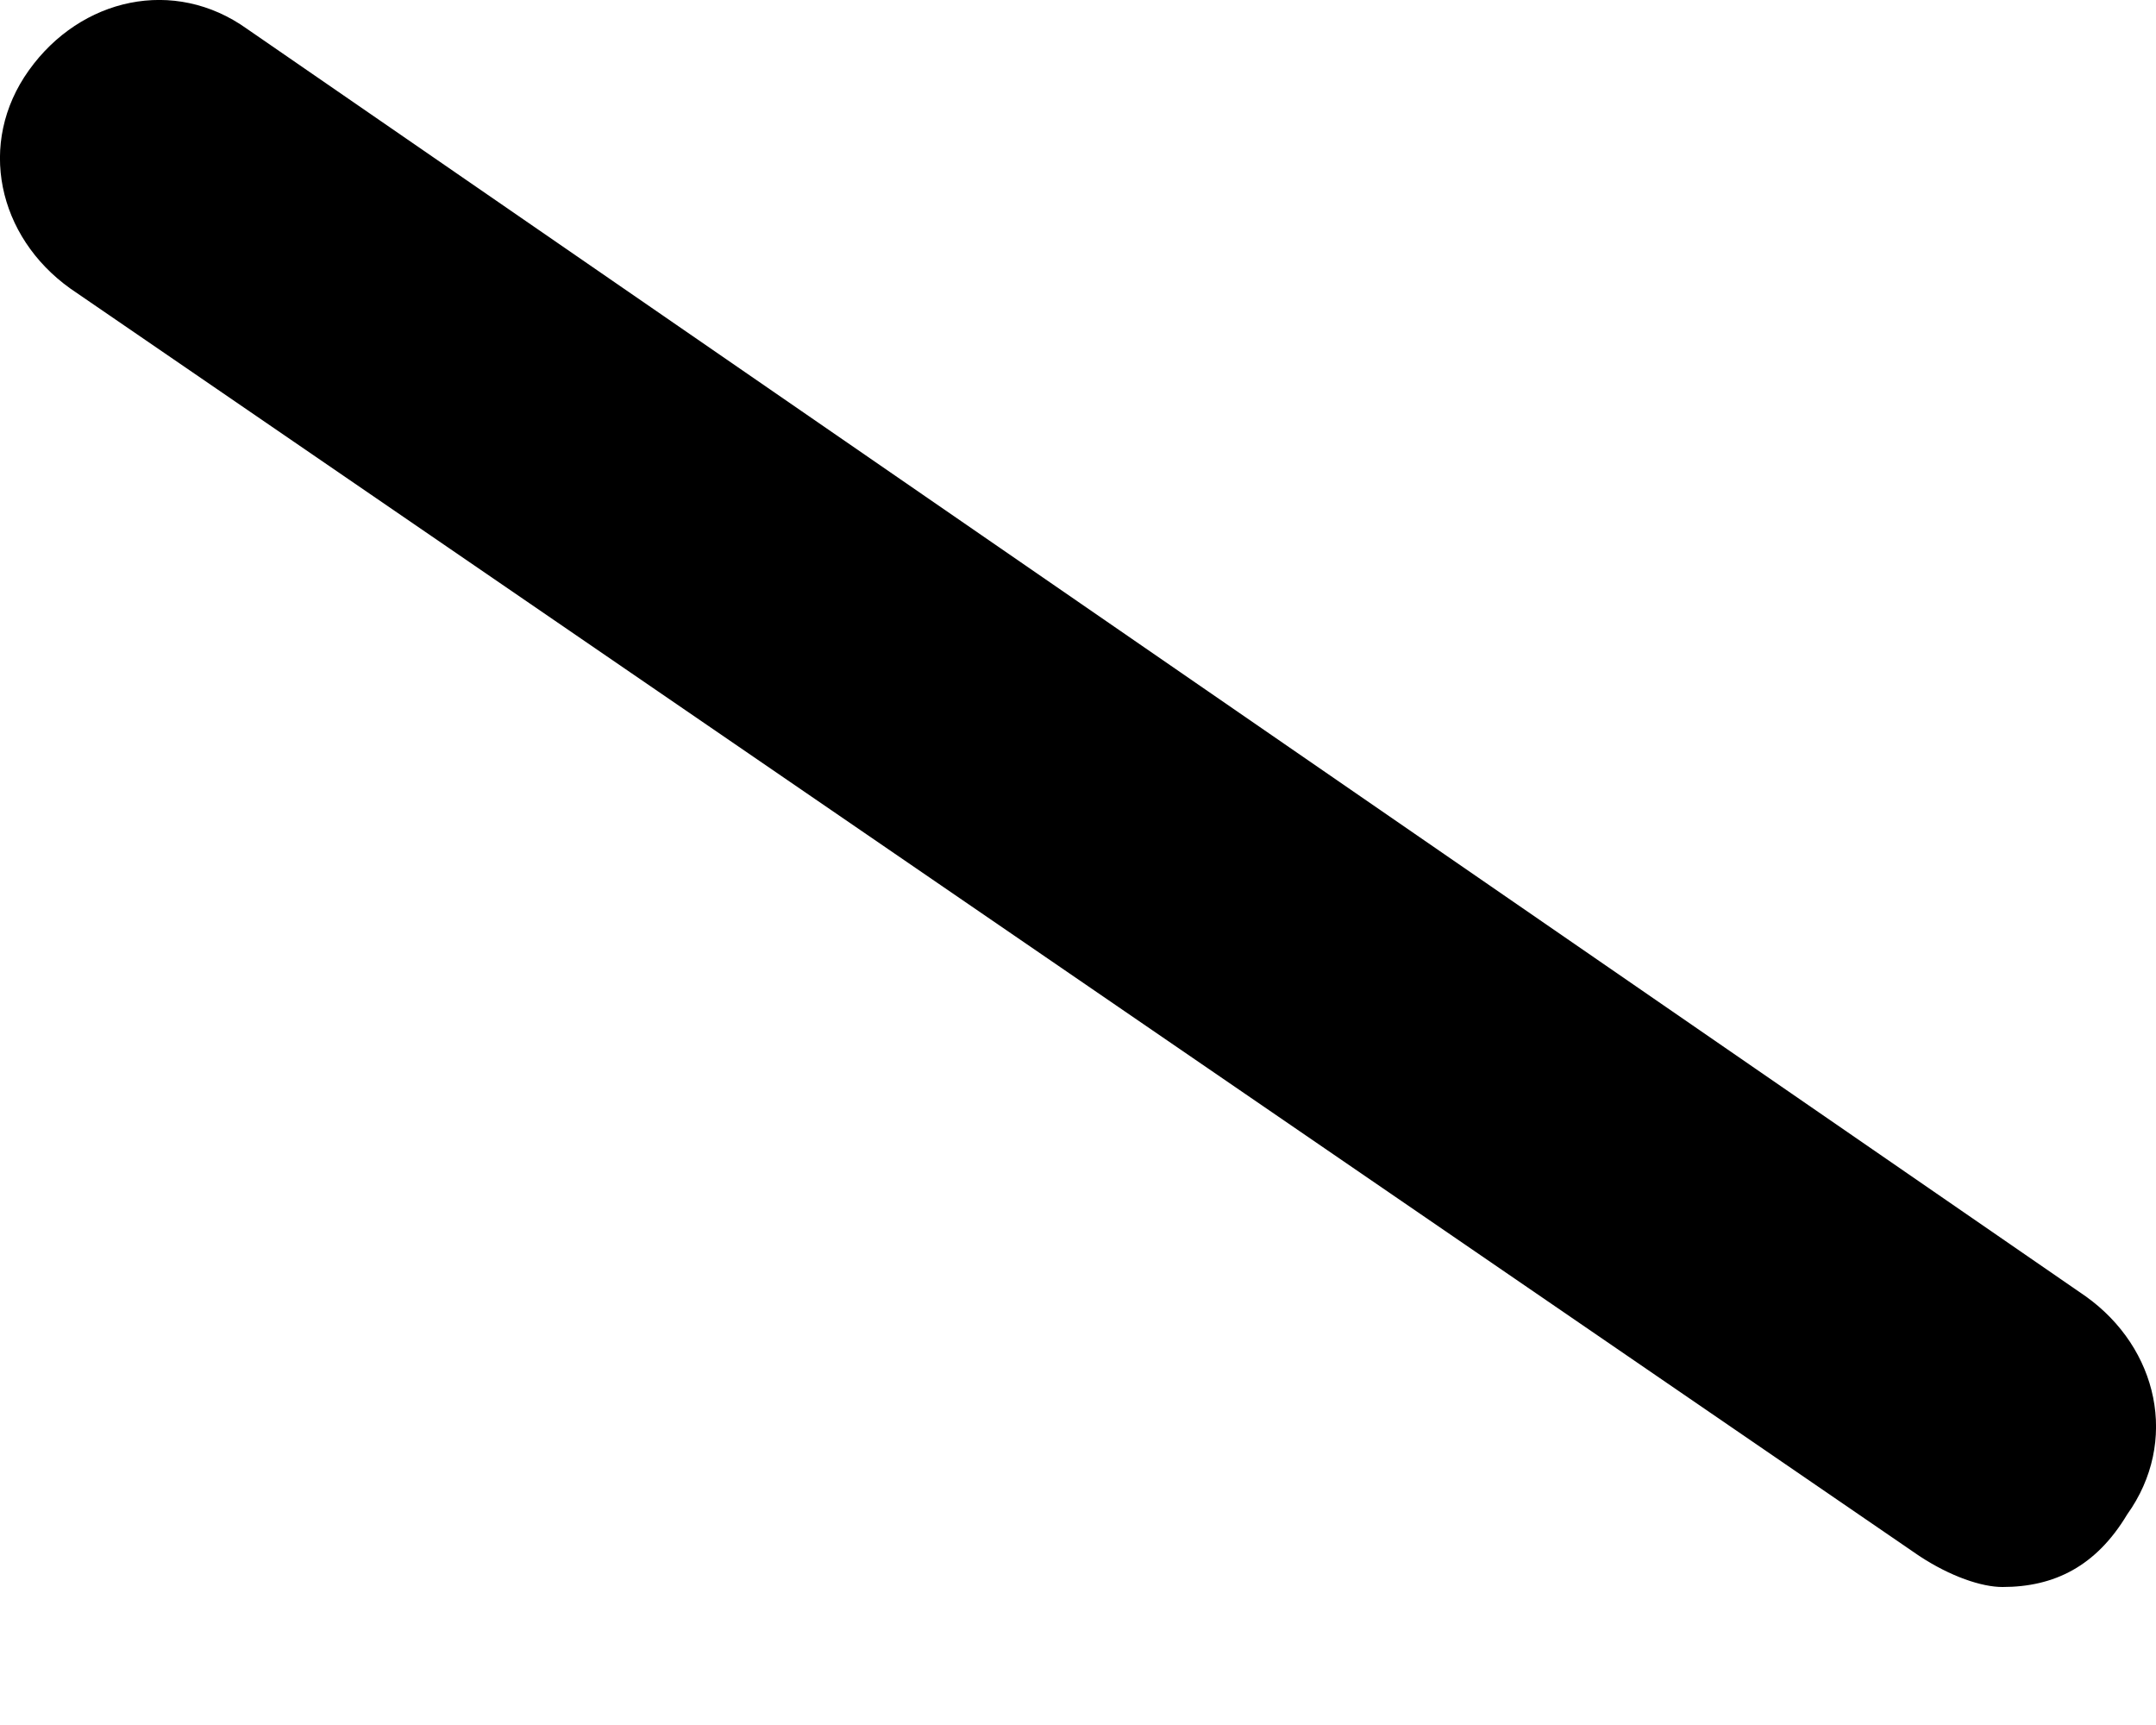 <svg width="5" height="4" viewBox="0 0 5 4" fill="none" xmlns="http://www.w3.org/2000/svg">
<path d="M0.163 0.669L4.451 3.608C4.524 3.656 4.596 3.68 4.644 3.68C4.764 3.68 4.861 3.632 4.933 3.512C5.054 3.343 5.005 3.126 4.837 3.006L0.573 0.067C0.404 -0.054 0.187 -0.005 0.067 0.163C-0.054 0.332 -0.005 0.549 0.163 0.669Z" fill="black"/>
</svg>
